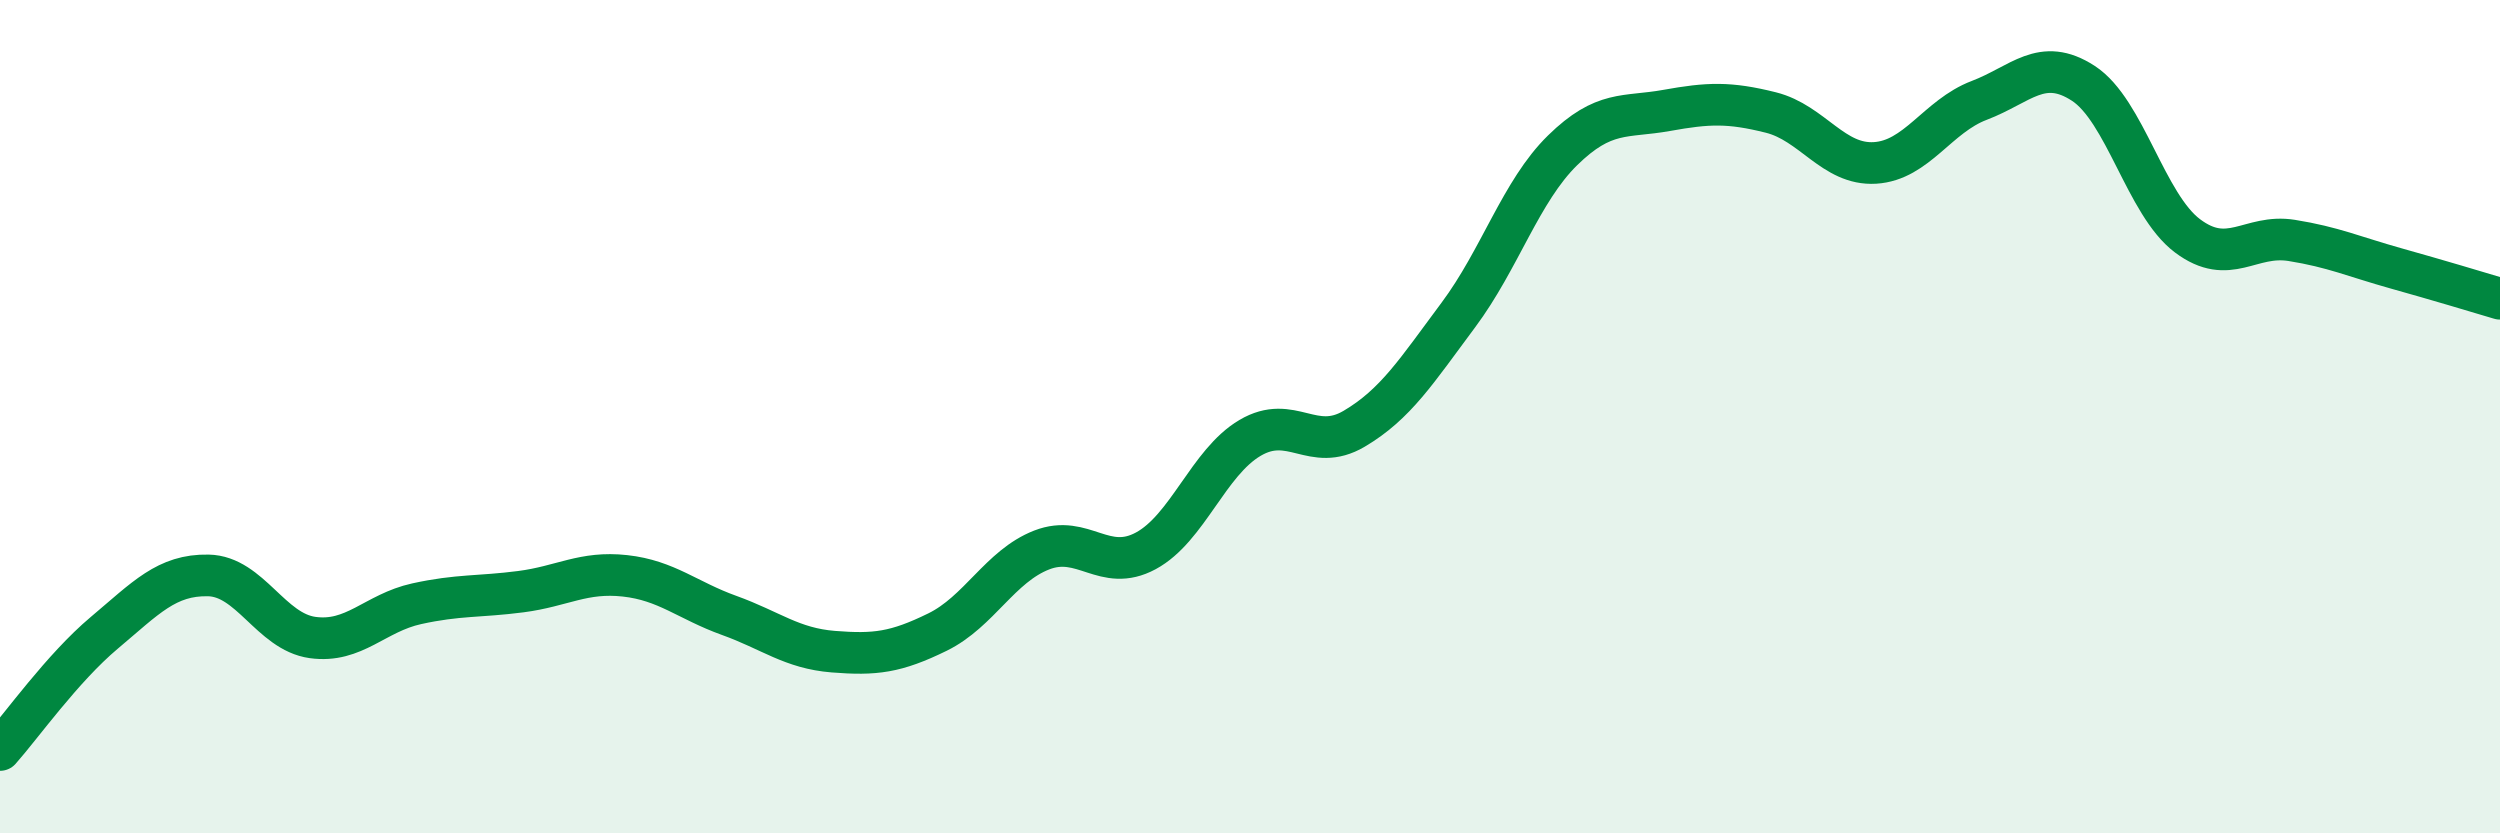 
    <svg width="60" height="20" viewBox="0 0 60 20" xmlns="http://www.w3.org/2000/svg">
      <path
        d="M 0,18 C 0.5,17.44 1.5,16.03 2.5,15.19 C 3.5,14.35 4,13.79 5,13.81 C 6,13.83 6.5,15.16 7.5,15.3 C 8.5,15.44 9,14.71 10,14.49 C 11,14.27 11.5,14.33 12.5,14.2 C 13.5,14.07 14,13.71 15,13.82 C 16,13.93 16.5,14.41 17.5,14.77 C 18.5,15.13 19,15.56 20,15.64 C 21,15.72 21.5,15.66 22.5,15.17 C 23.5,14.68 24,13.59 25,13.2 C 26,12.81 26.5,13.76 27.5,13.22 C 28.5,12.68 29,11.1 30,10.51 C 31,9.92 31.5,10.88 32.5,10.29 C 33.5,9.7 34,8.9 35,7.56 C 36,6.22 36.5,4.59 37.5,3.61 C 38.5,2.63 39,2.83 40,2.65 C 41,2.47 41.5,2.45 42.5,2.7 C 43.5,2.95 44,3.97 45,3.91 C 46,3.85 46.5,2.79 47.5,2.41 C 48.5,2.03 49,1.35 50,2 C 51,2.65 51.5,4.91 52.5,5.66 C 53.5,6.41 54,5.61 55,5.77 C 56,5.93 56.5,6.16 57.5,6.44 C 58.5,6.72 59.5,7.02 60,7.17L60 20L0 20Z"
        fill="#008740"
        opacity="0.1"
        stroke-linecap="round"
        stroke-linejoin="round"
      />
      <path
        d="M 0,18 C 0.5,17.44 1.5,16.03 2.5,15.19 C 3.5,14.35 4,13.79 5,13.81 C 6,13.83 6.5,15.16 7.5,15.3 C 8.5,15.44 9,14.71 10,14.49 C 11,14.27 11.5,14.33 12.5,14.2 C 13.5,14.07 14,13.71 15,13.82 C 16,13.93 16.5,14.41 17.5,14.77 C 18.5,15.13 19,15.56 20,15.64 C 21,15.72 21.5,15.66 22.5,15.17 C 23.5,14.68 24,13.59 25,13.2 C 26,12.81 26.5,13.76 27.5,13.22 C 28.5,12.68 29,11.1 30,10.51 C 31,9.92 31.5,10.88 32.5,10.29 C 33.5,9.7 34,8.9 35,7.56 C 36,6.22 36.5,4.59 37.5,3.61 C 38.5,2.63 39,2.83 40,2.65 C 41,2.47 41.5,2.45 42.5,2.7 C 43.5,2.95 44,3.97 45,3.91 C 46,3.85 46.5,2.79 47.5,2.41 C 48.5,2.03 49,1.35 50,2 C 51,2.65 51.5,4.91 52.5,5.66 C 53.5,6.41 54,5.61 55,5.77 C 56,5.93 56.5,6.16 57.5,6.44 C 58.5,6.72 59.5,7.02 60,7.17"
        stroke="#008740"
        stroke-width="1"
        fill="none"
        stroke-linecap="round"
        stroke-linejoin="round"
      />
    </svg>
  
